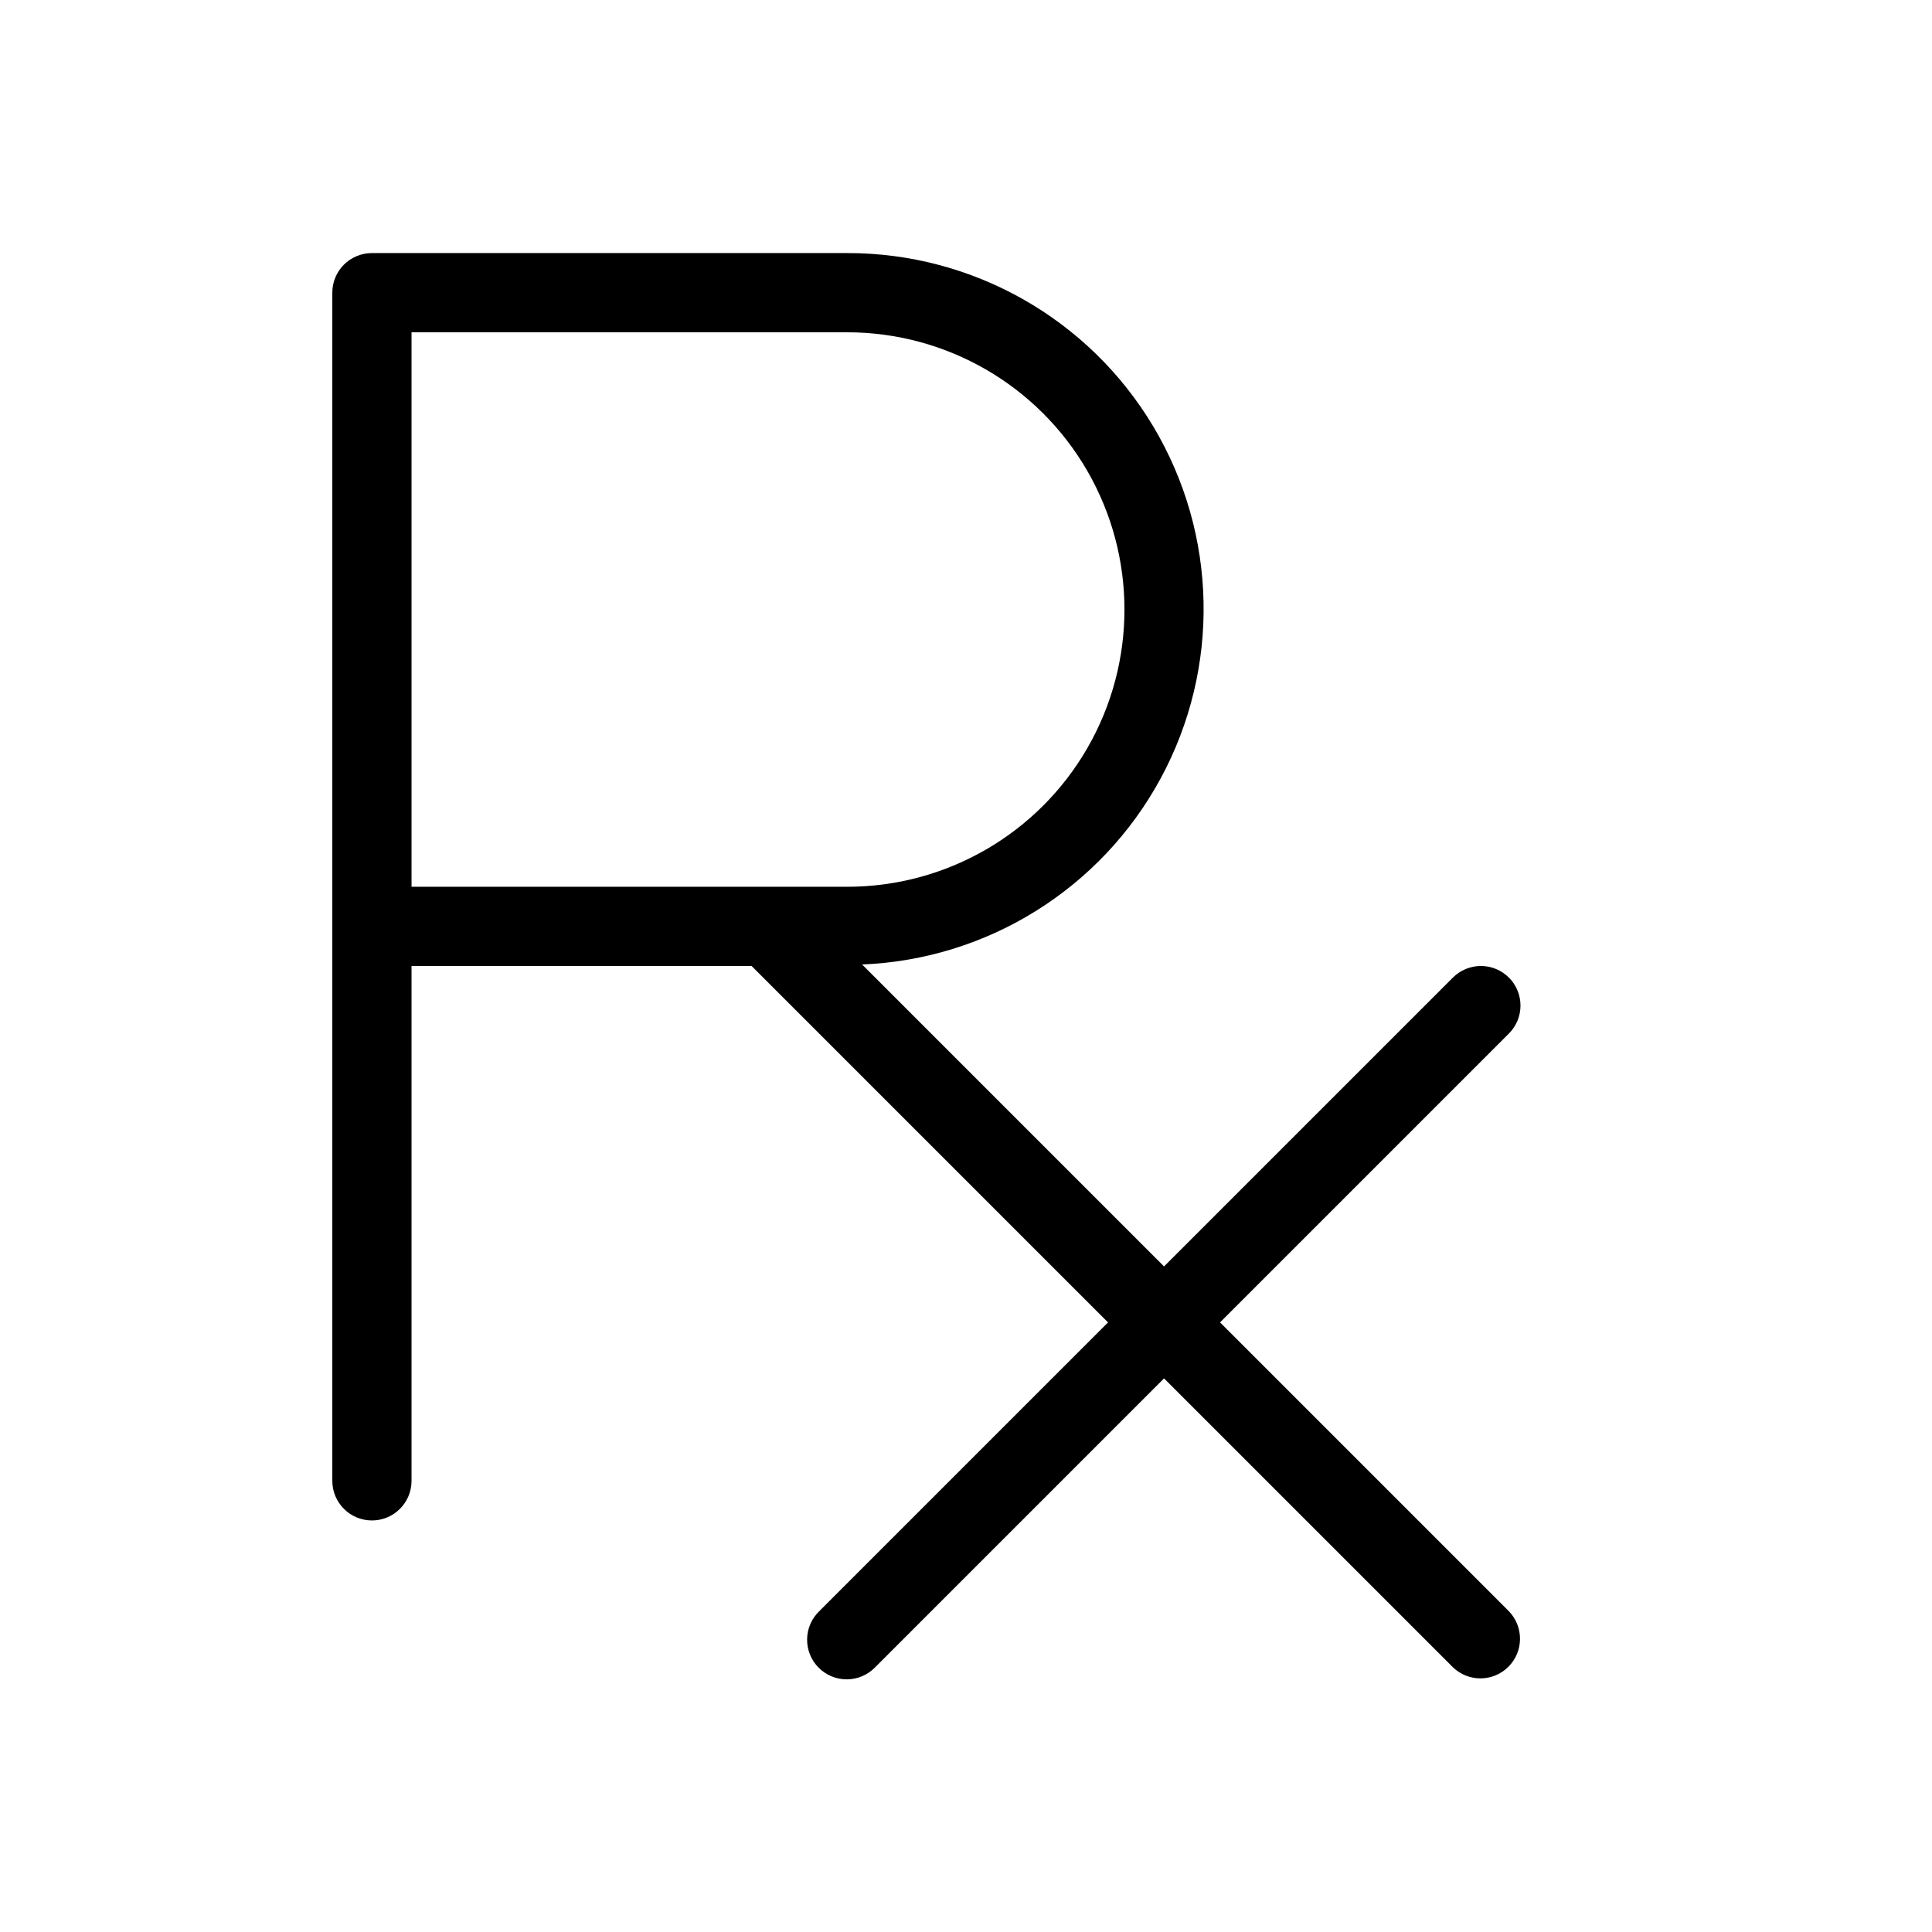 <?xml version="1.0" encoding="UTF-8"?>
<!-- Uploaded to: ICON Repo, www.svgrepo.com, Generator: ICON Repo Mixer Tools -->
<svg fill="#000000" width="800px" height="800px" version="1.1" viewBox="144 144 512 512" xmlns="http://www.w3.org/2000/svg">
 <path d="m543.87 403.07c-1.969-1.969-4.637-3.074-7.418-3.074-2.785 0-5.453 1.105-7.422 3.074l-76.547 76.547-80.02-80.023-0.004 0.004c33.23-1.34 63.301-20.082 79.137-49.328 15.836-29.25 15.094-64.672-1.953-93.23-17.043-28.559-47.871-46.027-81.129-45.973h-125.95c-2.785-0.004-5.457 1.102-7.426 3.07s-3.074 4.641-3.07 7.426v314.88-0.004c0 5.797 4.699 10.496 10.496 10.496s10.496-4.699 10.496-10.496v-136.45h90.117l94.465 94.465-76.547 76.547c-2.023 1.953-3.18 4.641-3.203 7.457-0.023 2.816 1.082 5.523 3.074 7.512 1.988 1.992 4.695 3.098 7.512 3.074 2.816-0.023 5.504-1.18 7.457-3.203l76.551-76.547 76.547 76.547c4.117 3.977 10.664 3.922 14.711-0.129 4.051-4.047 4.106-10.594 0.129-14.711l-76.547-76.551 76.547-76.547c1.969-1.965 3.074-4.637 3.074-7.418 0-2.785-1.105-5.453-3.074-7.422zm-290.81-171.01h115.46c26.246 0 50.504 14.004 63.629 36.734 13.125 22.734 13.125 50.742 0 73.473-13.125 22.734-37.383 36.738-63.629 36.738h-115.46z"/>
</svg>